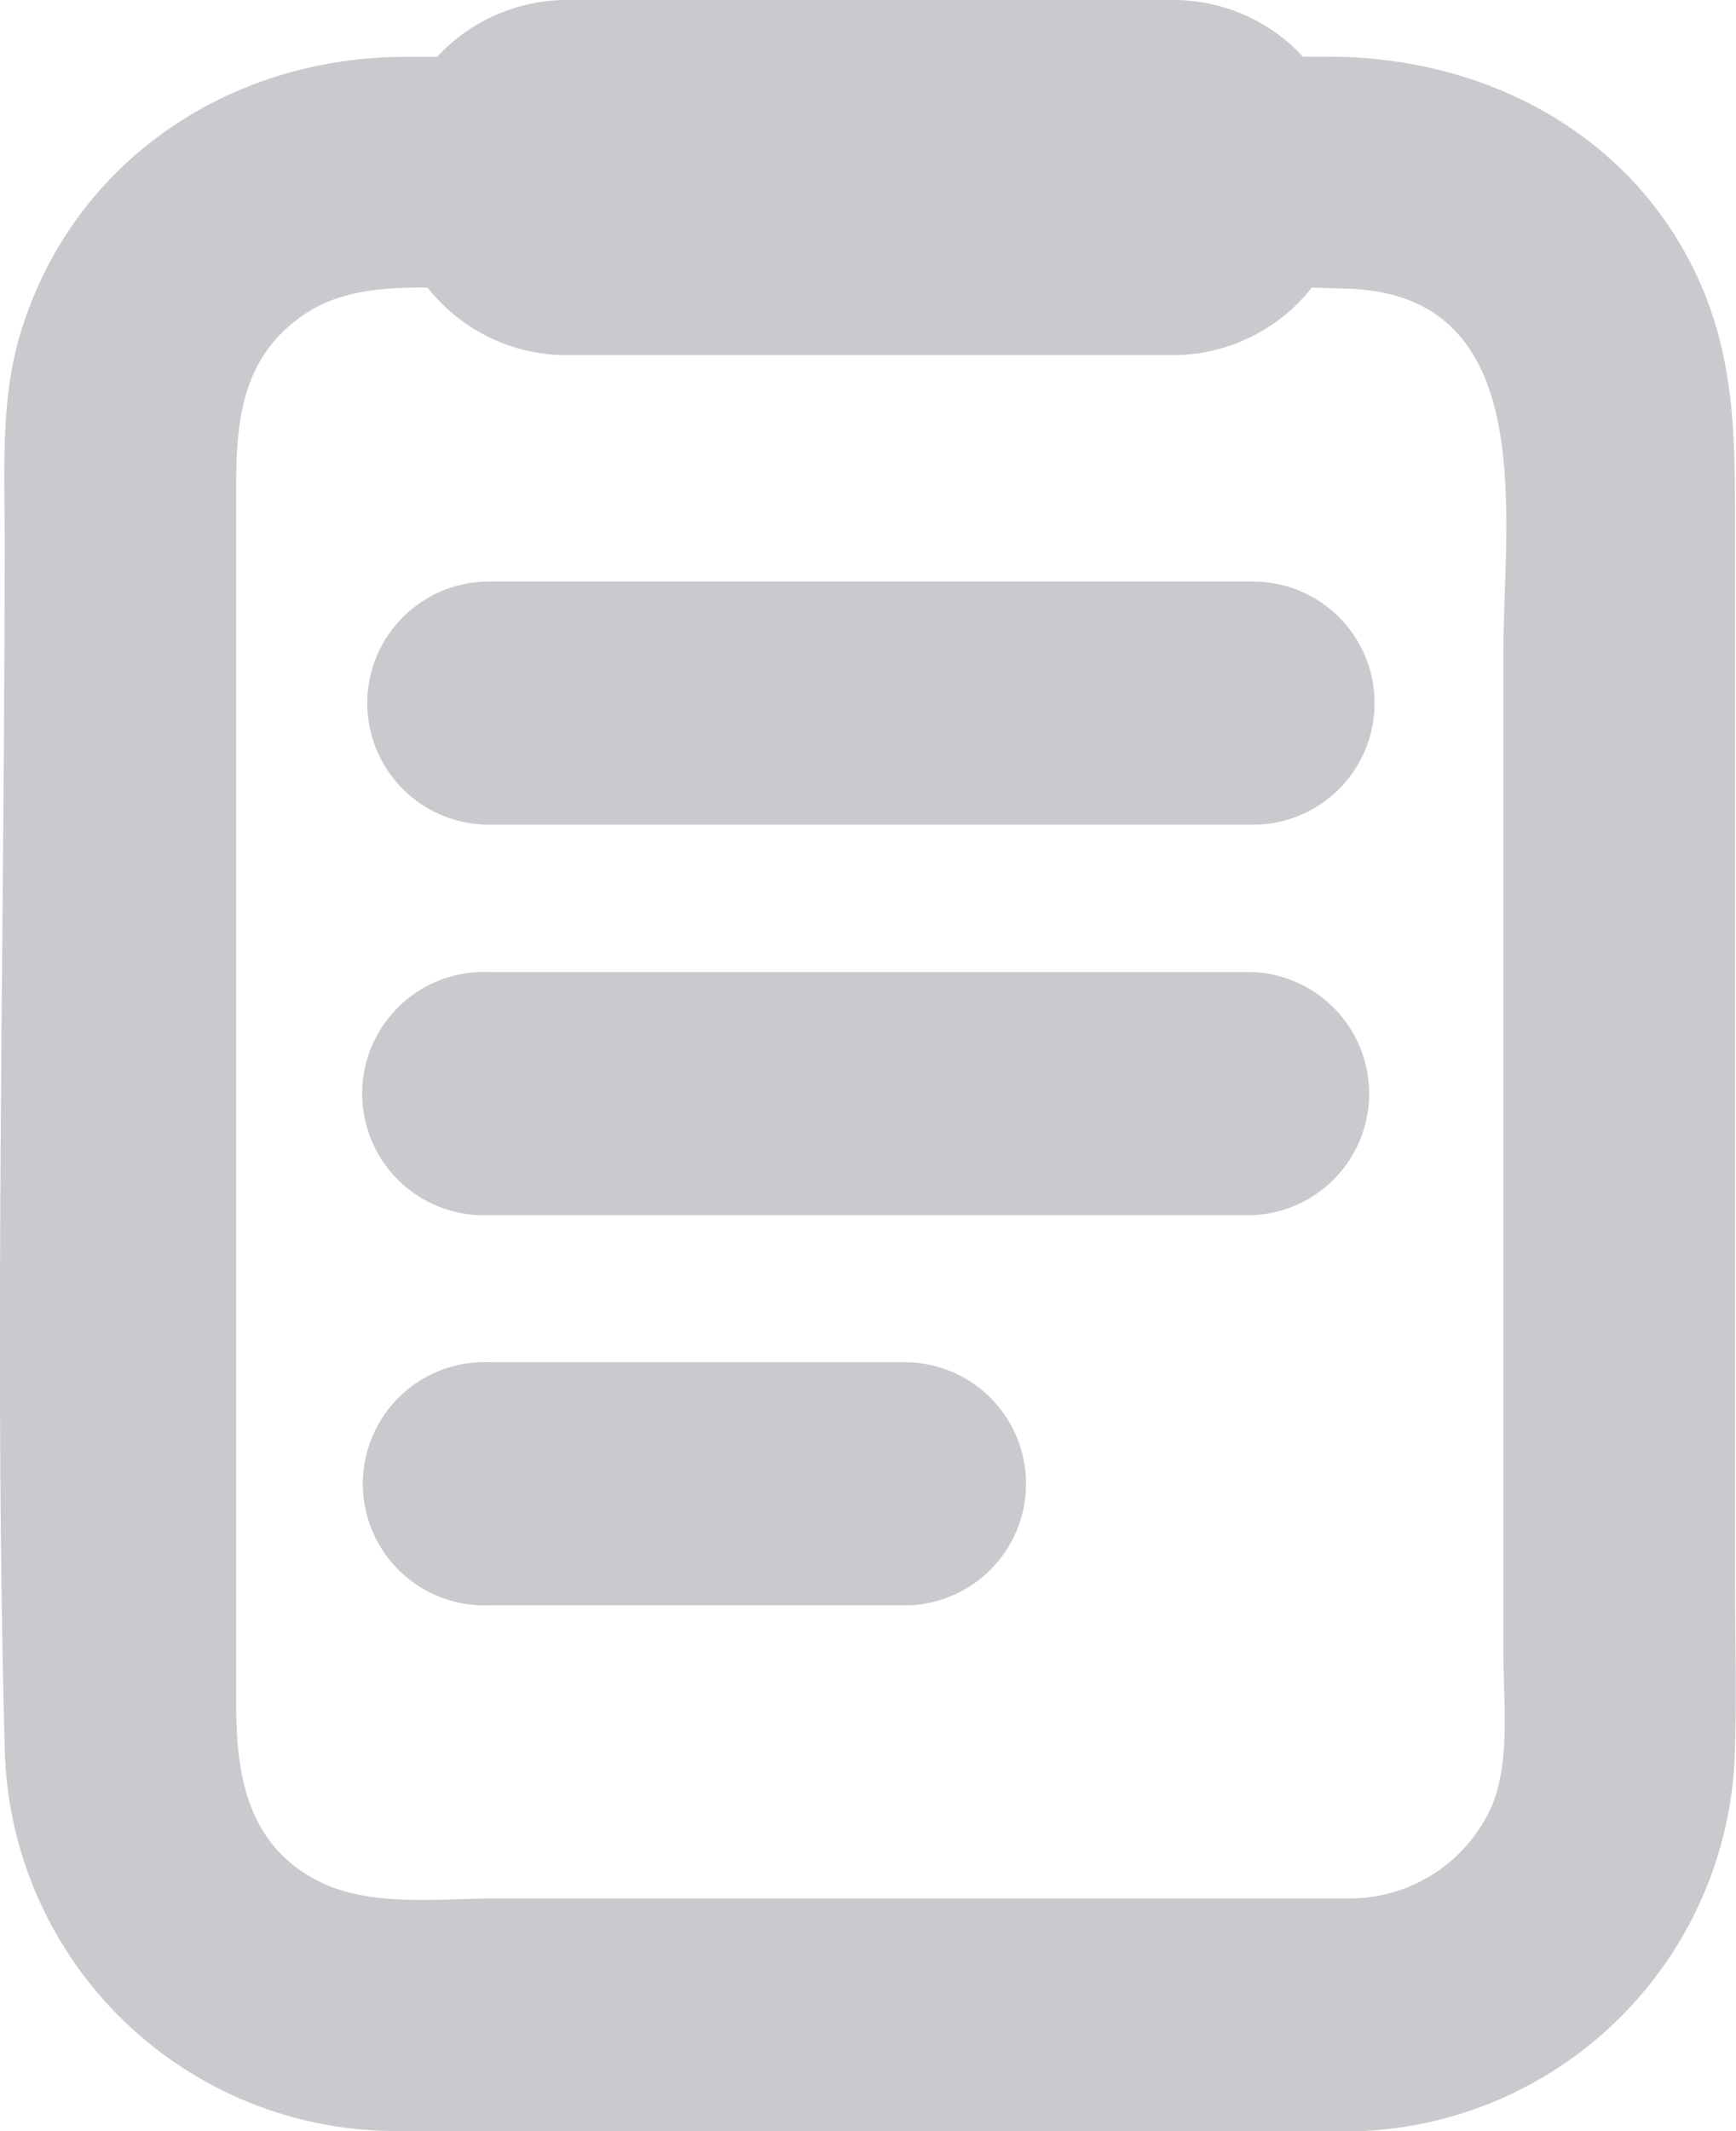 <svg xmlns="http://www.w3.org/2000/svg" viewBox="0 0 108.06 132.61"><defs><style>.cls-1{fill:#cacace;}</style></defs><title>Water Audit</title><g id="Layer_2" data-name="Layer 2"><g id="Layer_1-2" data-name="Layer 1"><path class="cls-1" d="M108,98.65v-66c0-5.31,0-10.31-2.3-15.32-4.12-9-13.21-13.76-22.85-13.8H81.11A11,11,0,0,0,73,0H35.3a11,11,0,0,0-8.09,3.54H25C14.45,3.63,5,9.75,1.53,19.94,0,24.3.29,28.92.29,33.45c0,25-.66,50.14,0,75.16a24.36,24.36,0,0,0,24,24c4.19.1,8.4,0,12.59,0h47.2a8.14,8.14,0,0,0,.87,0A24.33,24.33,0,0,0,108,108.59C108.1,105.28,108,102,108,98.65ZM92.88,112.34a9.68,9.68,0,0,1-8.81,5.8H30.94c-3.66,0-8,.58-11.24-1.14-4.31-2.27-5-6.54-5-11V30.35c0-4.24.38-8.14,4.19-10.75,2.22-1.53,5-1.73,7.73-1.7a11,11,0,0,0,8.66,4.2H73a11.05,11.05,0,0,0,8.66-4.2l2.38.07c11.87.49,9.54,14.34,9.54,22.62v62.47C93.6,106,94,109.61,92.88,112.34Z"/><path class="cls-1" d="M78,36.19H30.43a7.57,7.57,0,0,0-7.57,7.56h0a7.57,7.57,0,0,0,7.57,7.57H78a7.56,7.56,0,0,0,7.56-7.57h0A7.56,7.56,0,0,0,78,36.19Z"/><path class="cls-1" d="M77.93,60.49H30.39a7.57,7.57,0,1,0,0,15.13H77.93a7.57,7.57,0,0,0,0-15.13Z"/><path class="cls-1" d="M56.57,84.77H30.43a7.57,7.57,0,1,0,0,15.13H56.57a7.57,7.57,0,0,0,0-15.13Z"/></g></g></svg>